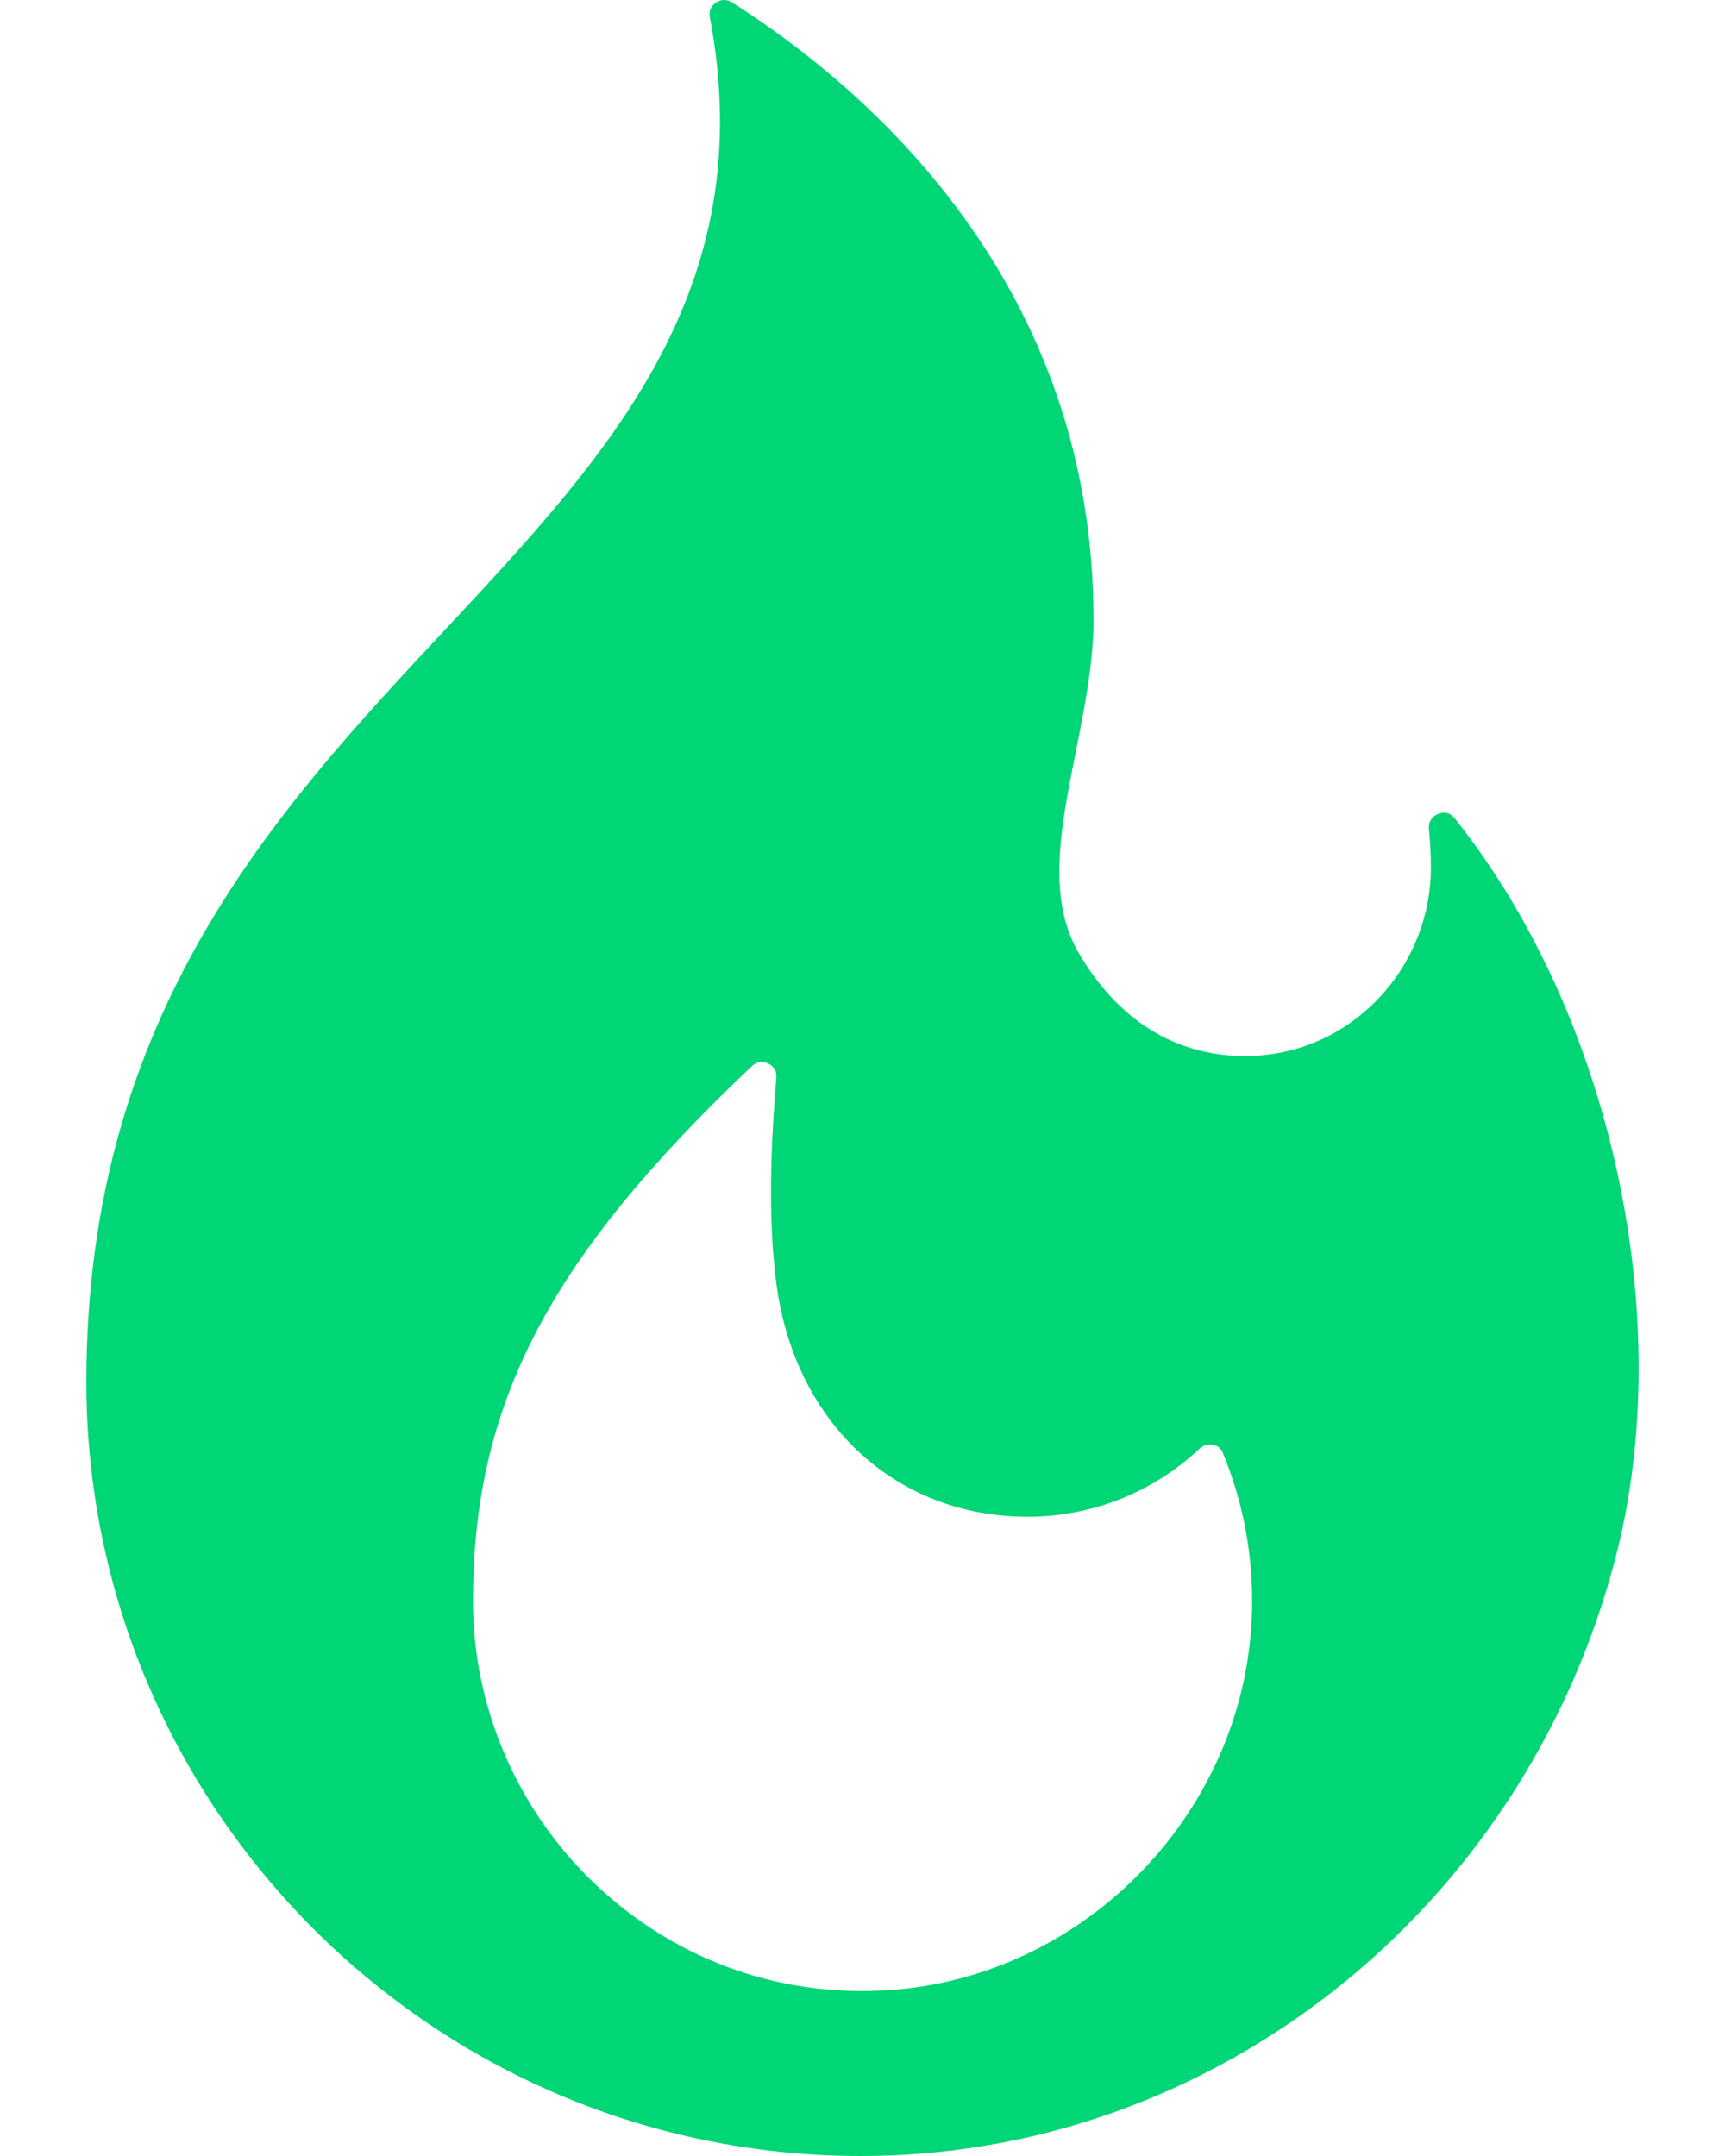 <svg width="16" height="20" viewBox="0 0 16 20" fill="none" xmlns="http://www.w3.org/2000/svg">
    <path d="M13.493 7.591C13.439 7.523 13.374 7.536 13.339 7.55C13.311 7.562 13.245 7.599 13.254 7.692C13.265 7.804 13.271 7.918 13.272 8.031C13.277 8.501 13.089 8.961 12.756 9.293C12.425 9.624 11.989 9.802 11.525 9.796C10.892 9.788 10.367 9.458 10.006 8.841C9.708 8.331 9.839 7.673 9.978 6.976C10.059 6.569 10.143 6.147 10.143 5.746C10.143 2.621 8.042 0.819 6.79 0.022C6.764 0.006 6.74 -0 6.718 -0C6.682 -0 6.654 0.015 6.64 0.025C6.613 0.043 6.57 0.084 6.584 0.158C7.063 2.699 5.635 4.228 4.124 5.846C2.566 7.514 0.801 9.405 0.801 12.815C0.801 16.777 4.024 20 7.986 20C11.248 20 14.124 17.726 14.98 14.469C15.564 12.249 14.952 9.42 13.493 7.591ZM8.165 18.466C7.173 18.512 6.23 18.156 5.509 17.467C4.796 16.785 4.387 15.834 4.387 14.856C4.387 13.023 5.088 11.677 6.974 9.89C7.005 9.86 7.036 9.851 7.064 9.851C7.089 9.851 7.11 9.859 7.125 9.866C7.157 9.881 7.208 9.918 7.201 9.999C7.134 10.784 7.135 11.435 7.205 11.935C7.383 13.212 8.318 14.07 9.531 14.07C10.125 14.07 10.692 13.846 11.126 13.439C11.176 13.392 11.232 13.398 11.254 13.403C11.283 13.409 11.321 13.426 11.341 13.475C11.521 13.909 11.613 14.37 11.614 14.845C11.62 16.756 10.073 18.381 8.165 18.466Z" fill="#01D676"/>
</svg>
